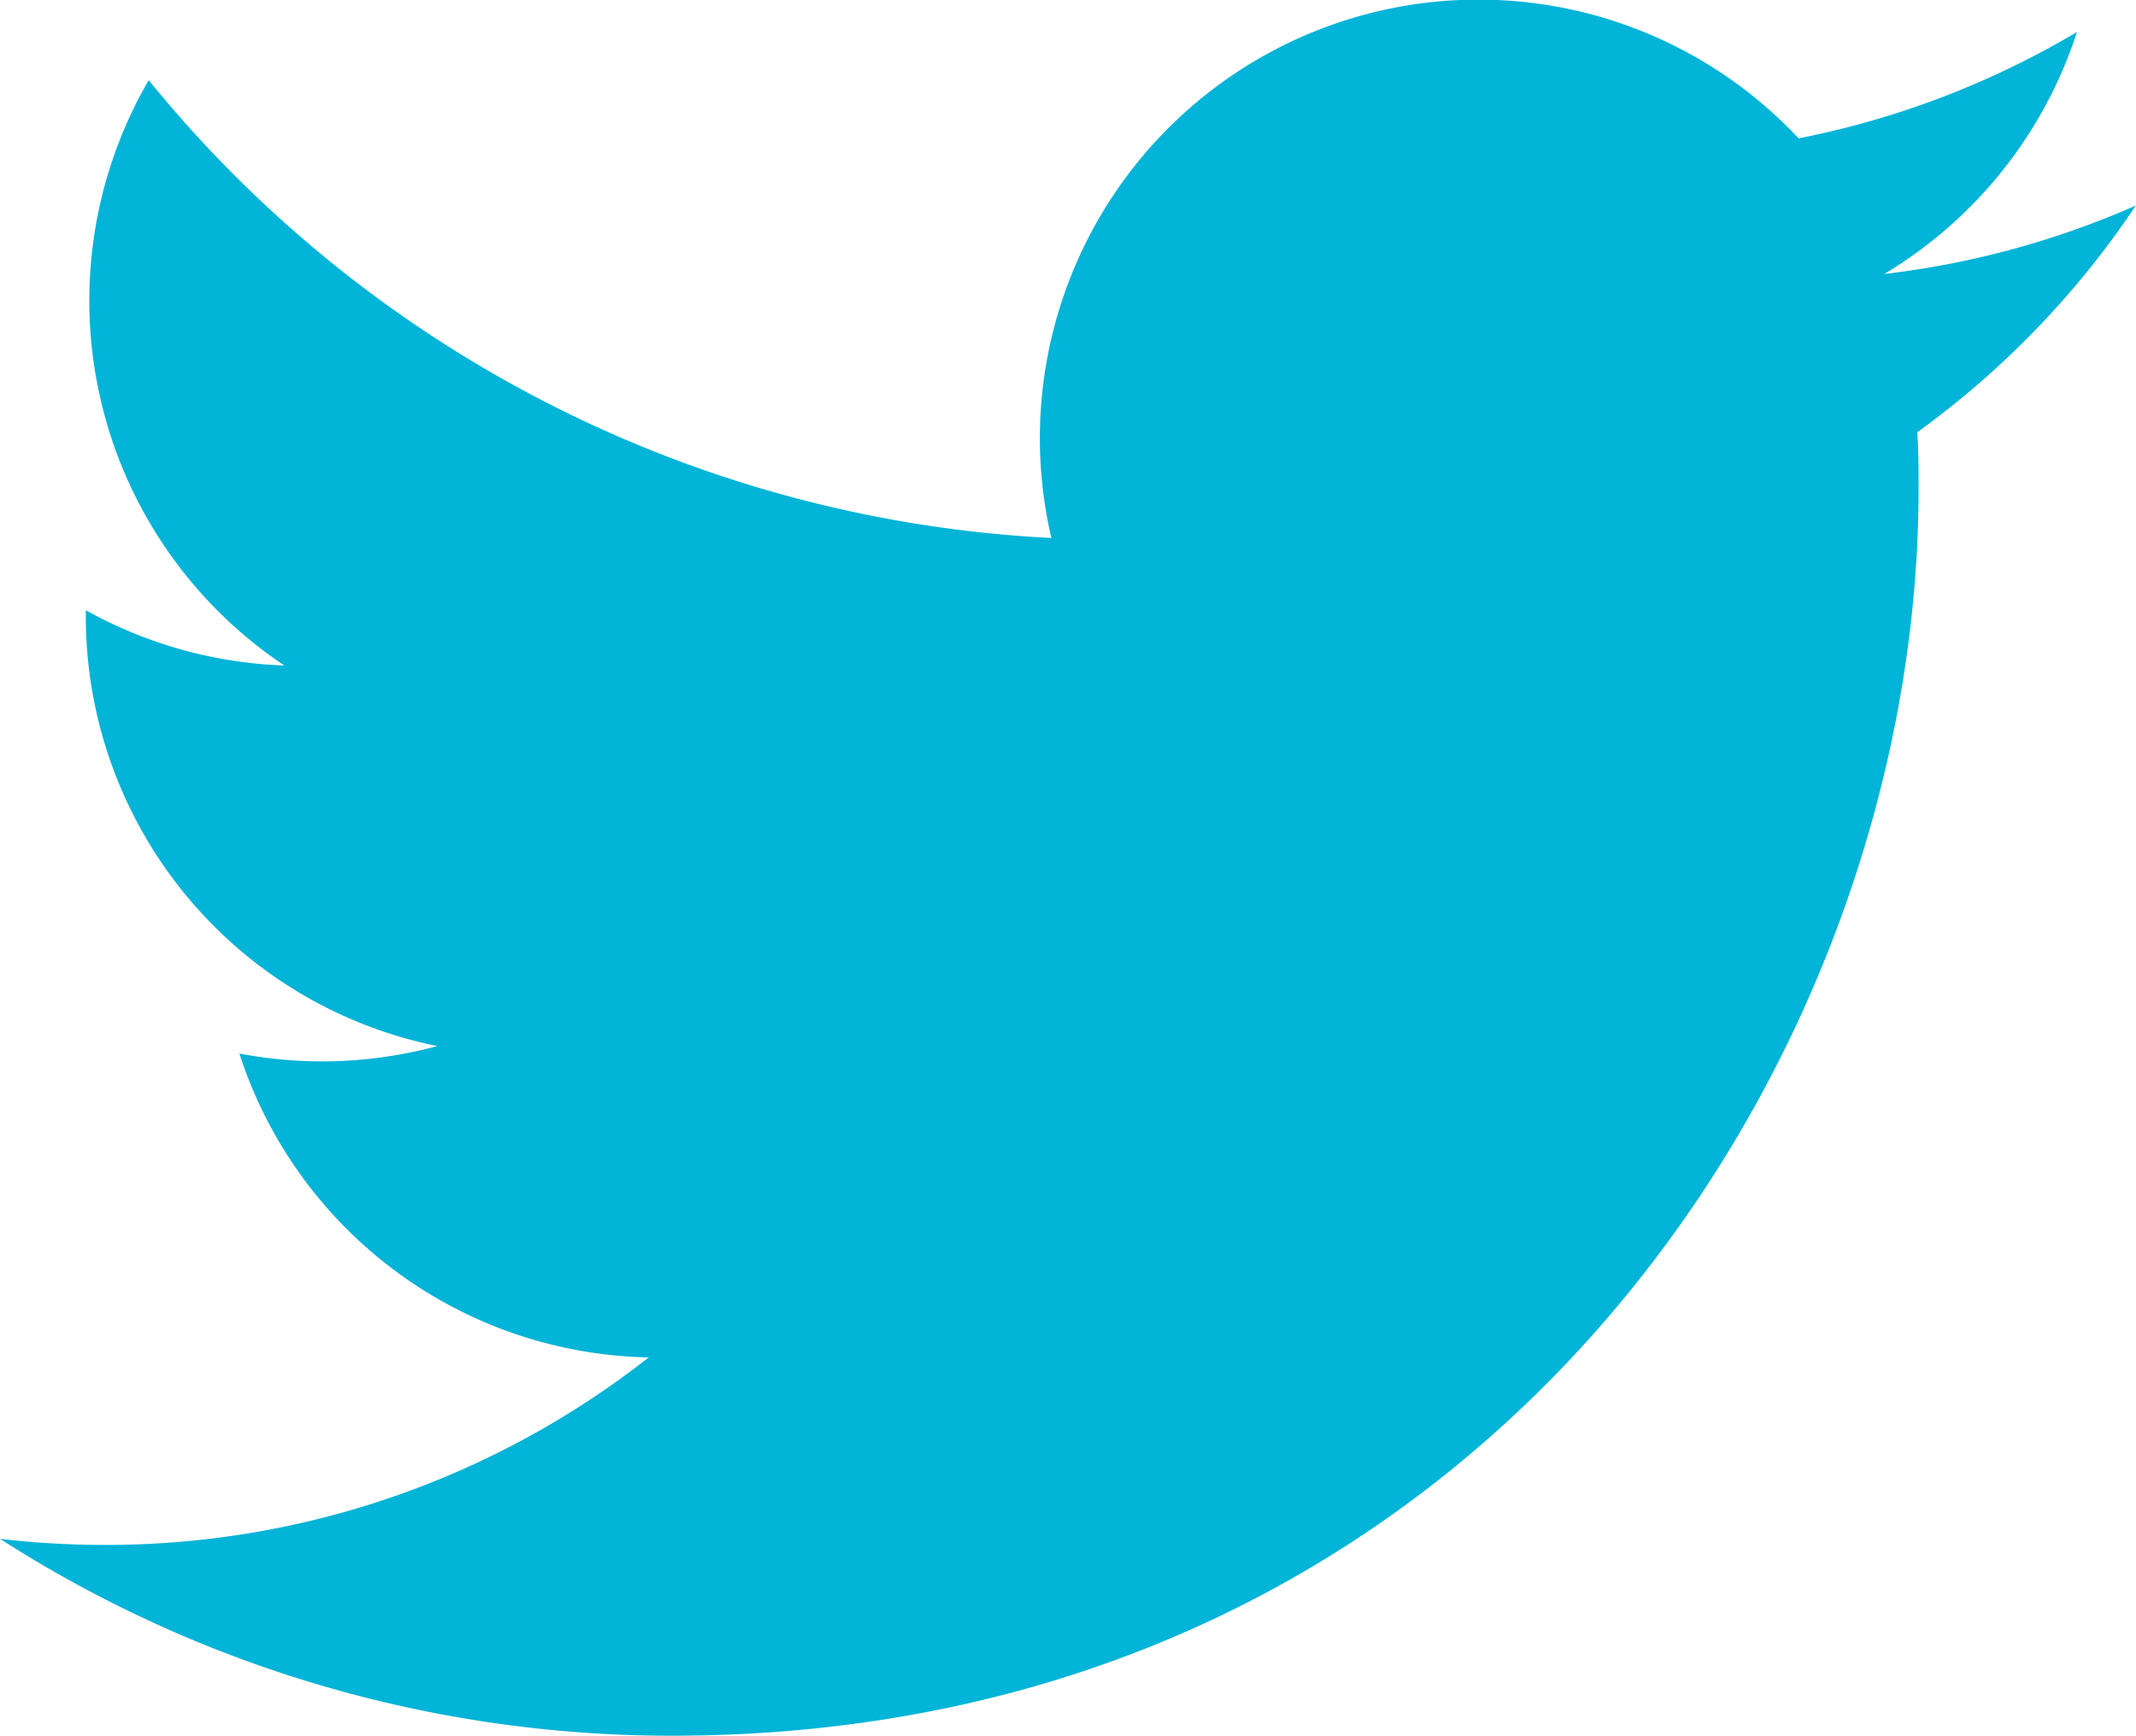 <svg xmlns="http://www.w3.org/2000/svg" viewBox="0 0 171.51 139.38"><defs><style>.cls-1{fill:#02b4d7;}</style></defs><g id="Layer_2" data-name="Layer 2"><g id="svg2"><g id="layer1"><path id="path5" class="cls-1" d="M171.51,16.5A70.35,70.35,0,0,1,151.3,22,35.34,35.34,0,0,0,166.77,2.57a70.32,70.32,0,0,1-22.35,8.54,35.22,35.22,0,0,0-60,32.09A99.85,99.85,0,0,1,11.94,6.44a35.24,35.24,0,0,0,10.89,47A35.23,35.23,0,0,1,6.89,49v.44A35.2,35.2,0,0,0,35.11,84a35.36,35.36,0,0,1-15.89.6A35.24,35.24,0,0,0,52.09,109a70.57,70.57,0,0,1-43.7,15.06A72.57,72.57,0,0,1,0,123.57a99.63,99.63,0,0,0,53.94,15.81c64.72,0,100.11-53.62,100.11-100.12,0-1.52,0-3-.1-4.55A71.34,71.34,0,0,0,171.5,16.5Z"/></g></g></g></svg>